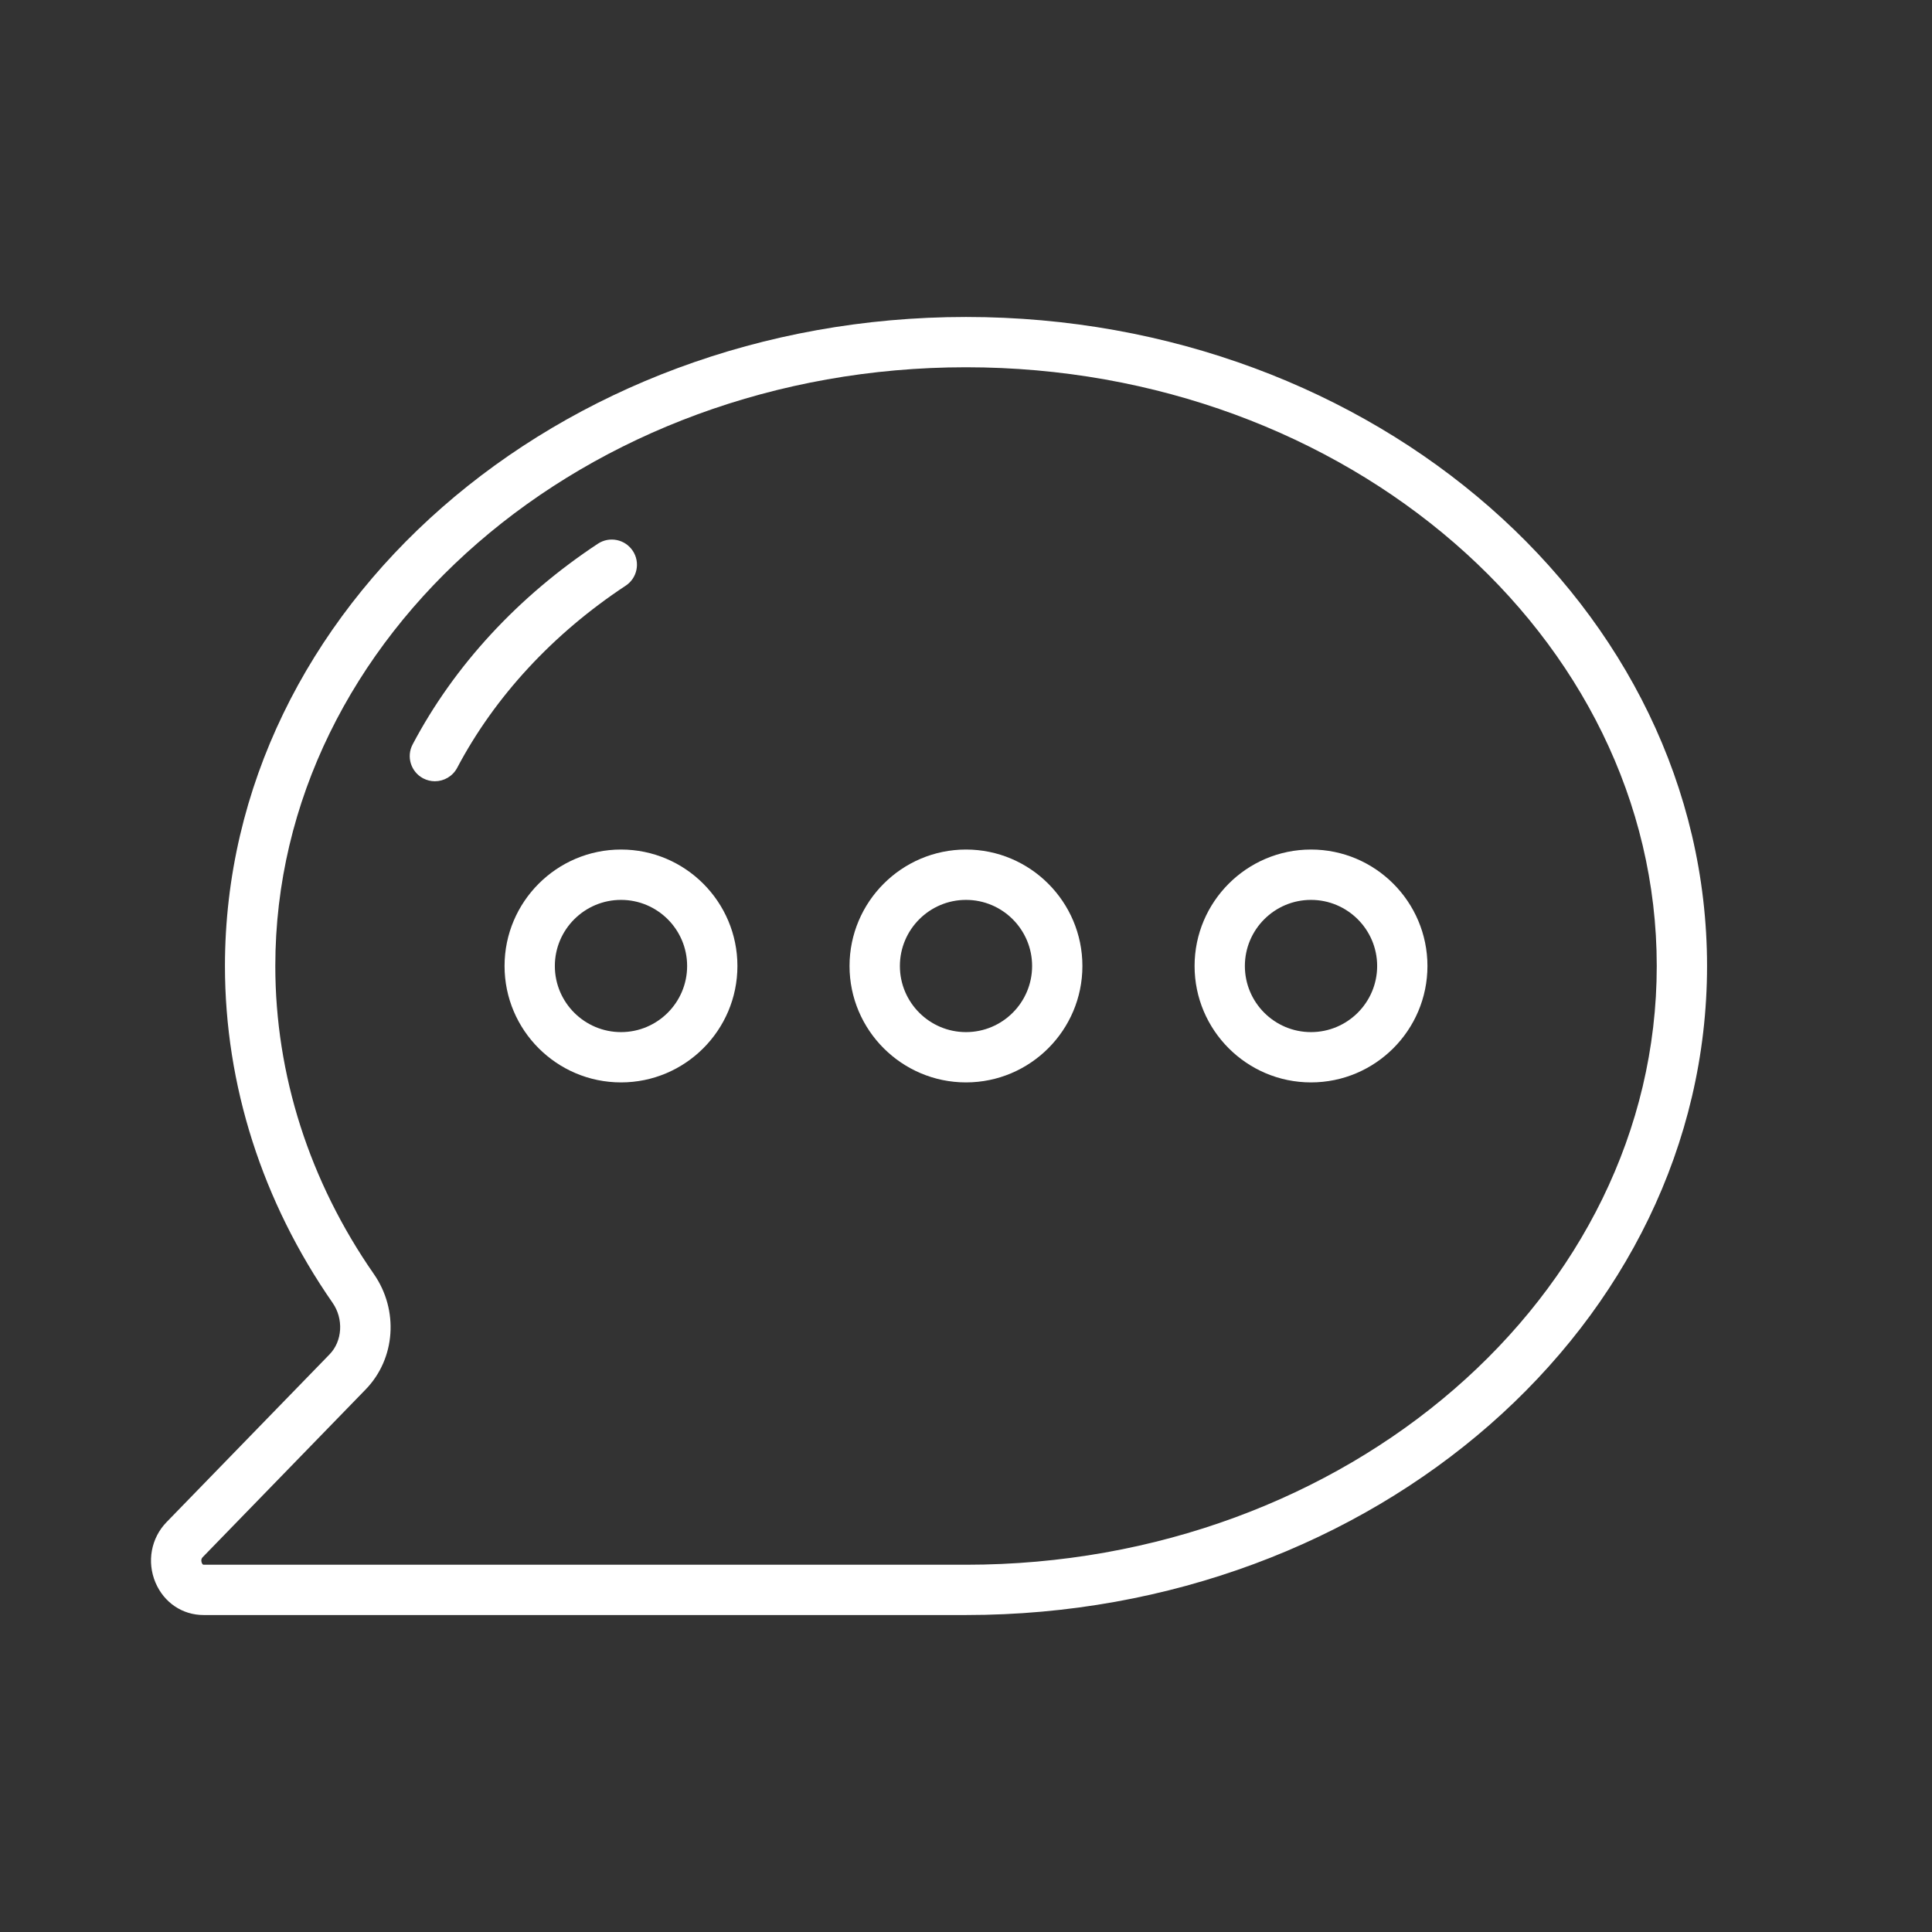 <svg width="32" height="32" viewBox="0 0 32 32" fill="none" xmlns="http://www.w3.org/2000/svg">
<rect x="0" y="0" width="32" height="32" fill="#333333" stroke="none"/>
<path d="M3.372 26.75H16C22.768 26.75 28.274 21.928 28.274 16C28.274 10.072 22.768 5.25 16 5.25C9.232 5.25 3.726 10.072 3.726 16C3.726 17.972 4.343 19.901 5.509 21.579C5.694 21.846 5.672 22.213 5.458 22.433L2.758 25.212C2.502 25.476 2.43 25.868 2.575 26.212C2.716 26.544 3.021 26.75 3.372 26.75ZM3.356 25.793L6.056 23.014C6.551 22.505 6.608 21.701 6.193 21.103C5.124 19.566 4.56 17.801 4.56 16C4.56 10.532 9.692 6.083 16 6.083C22.308 6.083 27.441 10.532 27.441 16C27.441 21.468 22.308 25.917 16 25.917H3.372C3.361 25.917 3.351 25.907 3.343 25.887C3.337 25.874 3.322 25.828 3.356 25.793Z" fill="white"/>
<path d="M8.357 16C8.357 17.063 9.222 17.928 10.286 17.928C11.349 17.928 12.214 17.063 12.214 16C12.214 14.937 11.349 14.071 10.286 14.071C9.222 14.071 8.357 14.937 8.357 16ZM11.381 16C11.381 16.604 10.89 17.095 10.286 17.095C9.682 17.095 9.19 16.604 9.19 16C9.19 15.396 9.682 14.905 10.286 14.905C10.89 14.905 11.381 15.396 11.381 16Z" fill="white"/>
<path d="M16 17.928C17.063 17.928 17.928 17.063 17.928 16C17.928 14.937 17.063 14.071 16 14.071C14.937 14.071 14.071 14.937 14.071 16C14.071 17.063 14.937 17.928 16 17.928ZM16 14.905C16.604 14.905 17.095 15.396 17.095 16C17.095 16.604 16.604 17.095 16 17.095C15.396 17.095 14.905 16.604 14.905 16C14.905 15.396 15.396 14.905 16 14.905Z" fill="white"/>
<path d="M21.714 17.928C22.778 17.928 23.643 17.063 23.643 16C23.643 14.937 22.778 14.071 21.714 14.071C20.651 14.071 19.786 14.937 19.786 16C19.786 17.063 20.651 17.928 21.714 17.928ZM21.714 14.905C22.318 14.905 22.81 15.396 22.81 16C22.81 16.604 22.318 17.095 21.714 17.095C21.11 17.095 20.619 16.604 20.619 16C20.619 15.396 21.11 14.905 21.714 14.905Z" fill="white"/>
<path d="M7.009 12.892C7.071 12.924 7.137 12.94 7.203 12.94C7.352 12.94 7.497 12.859 7.572 12.718C8.195 11.538 9.16 10.495 10.363 9.701C10.555 9.575 10.608 9.316 10.481 9.124C10.354 8.932 10.096 8.879 9.904 9.005C8.584 9.876 7.523 11.025 6.835 12.329C6.727 12.532 6.805 12.784 7.009 12.892Z" fill="white"/>
</svg>
